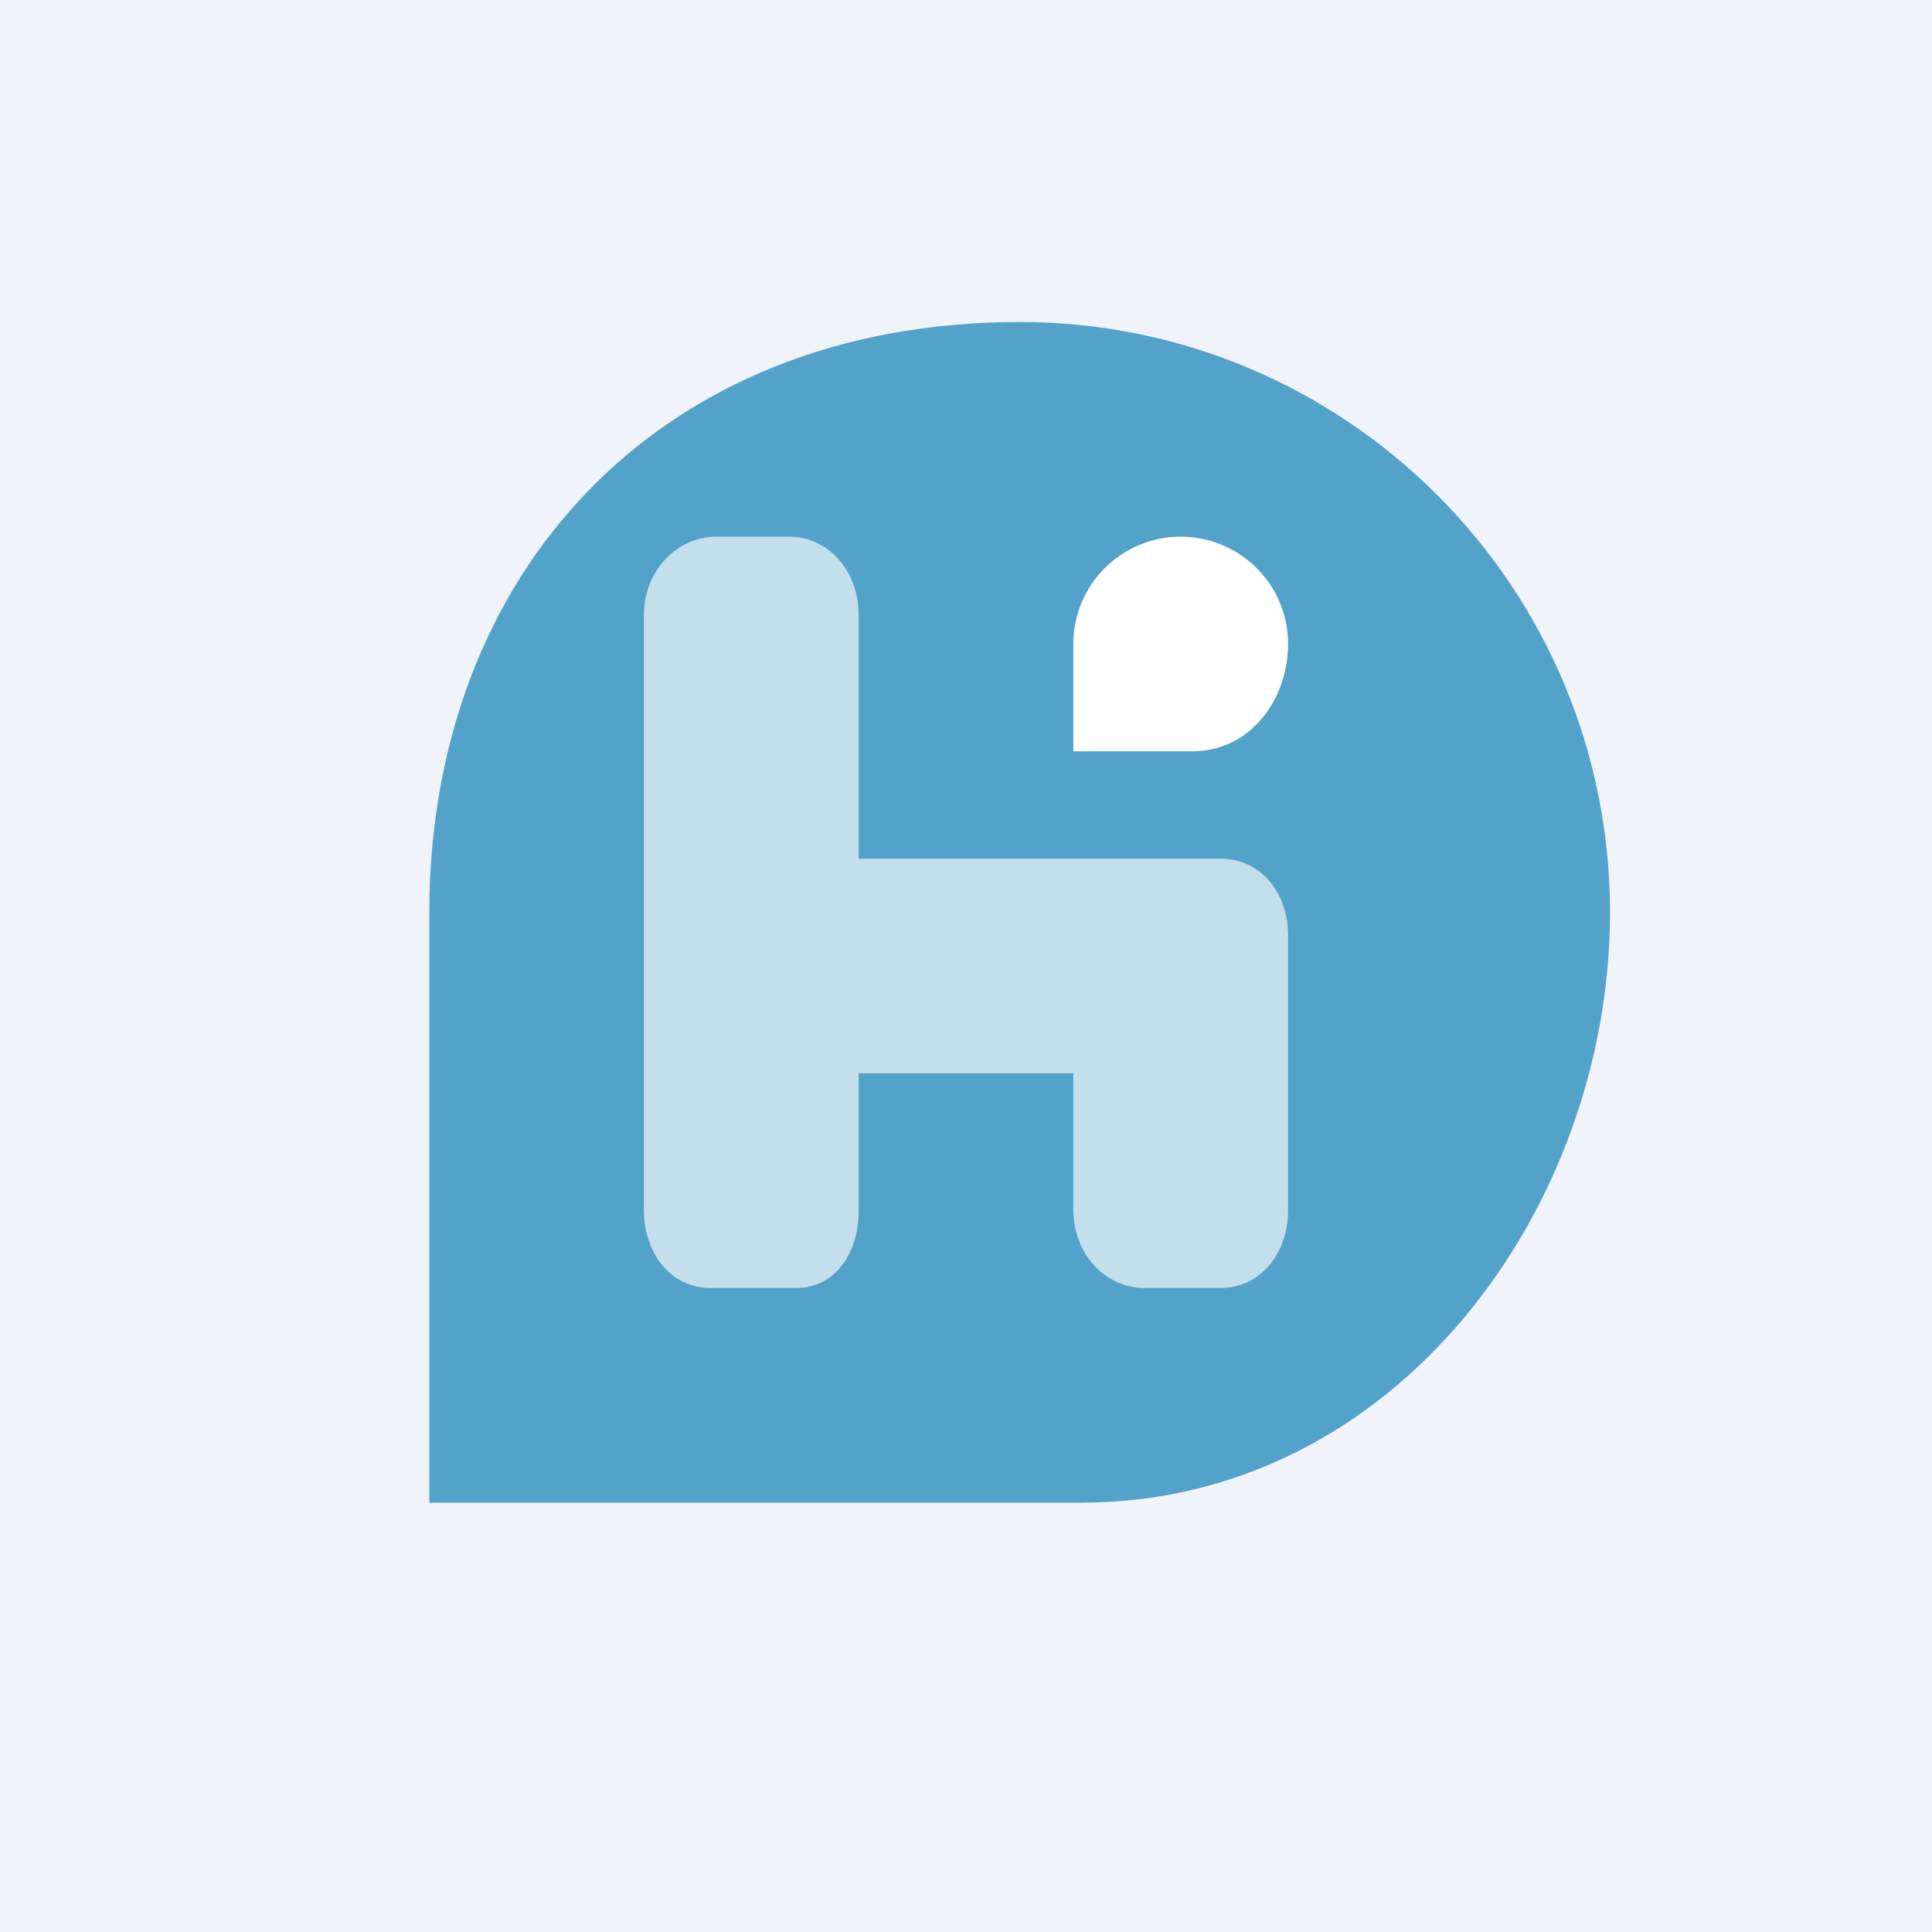 <!-- by TradingView --><svg width="18" height="18" viewBox="0 0 18 18" fill="none" xmlns="http://www.w3.org/2000/svg">
<rect width="18" height="18" fill="#F0F3FA"/>
<path fill-rule="evenodd" clip-rule="evenodd" d="M15 8.5C15 5.462 12.538 3 9.5 3C6.125 3 4 5.351 4 8.5C4 10.33 4 12.167 4 14H9.5H10.072C13 14 15 11.26 15 8.5Z" fill="#53A2C9"/>
<path fill-rule="evenodd" clip-rule="evenodd" d="M12.001 6C12.001 5.448 11.553 5 11.001 5C10.448 5 10 5.448 10 6C10 6.333 10 6.667 10 7H11.001H11.105C11.661 7 12.001 6.502 12.001 6Z" fill="white"/>
<path opacity="0.65" fill-rule="evenodd" clip-rule="evenodd" d="M5.999 5.727C5.999 5.325 6.301 5 6.673 5H7.35C7.723 5 8 5.325 8 5.727V8H11.372C11.745 8 12.001 8.315 12.001 8.716V11.273C12.001 11.675 11.745 12 11.372 12H10.663C10.29 12 10 11.675 10 11.273V10H8V11.273C8 11.675 7.785 12 7.412 12H6.62C6.248 12 5.999 11.675 5.999 11.273V5.727Z" fill="white"/>
</svg>
